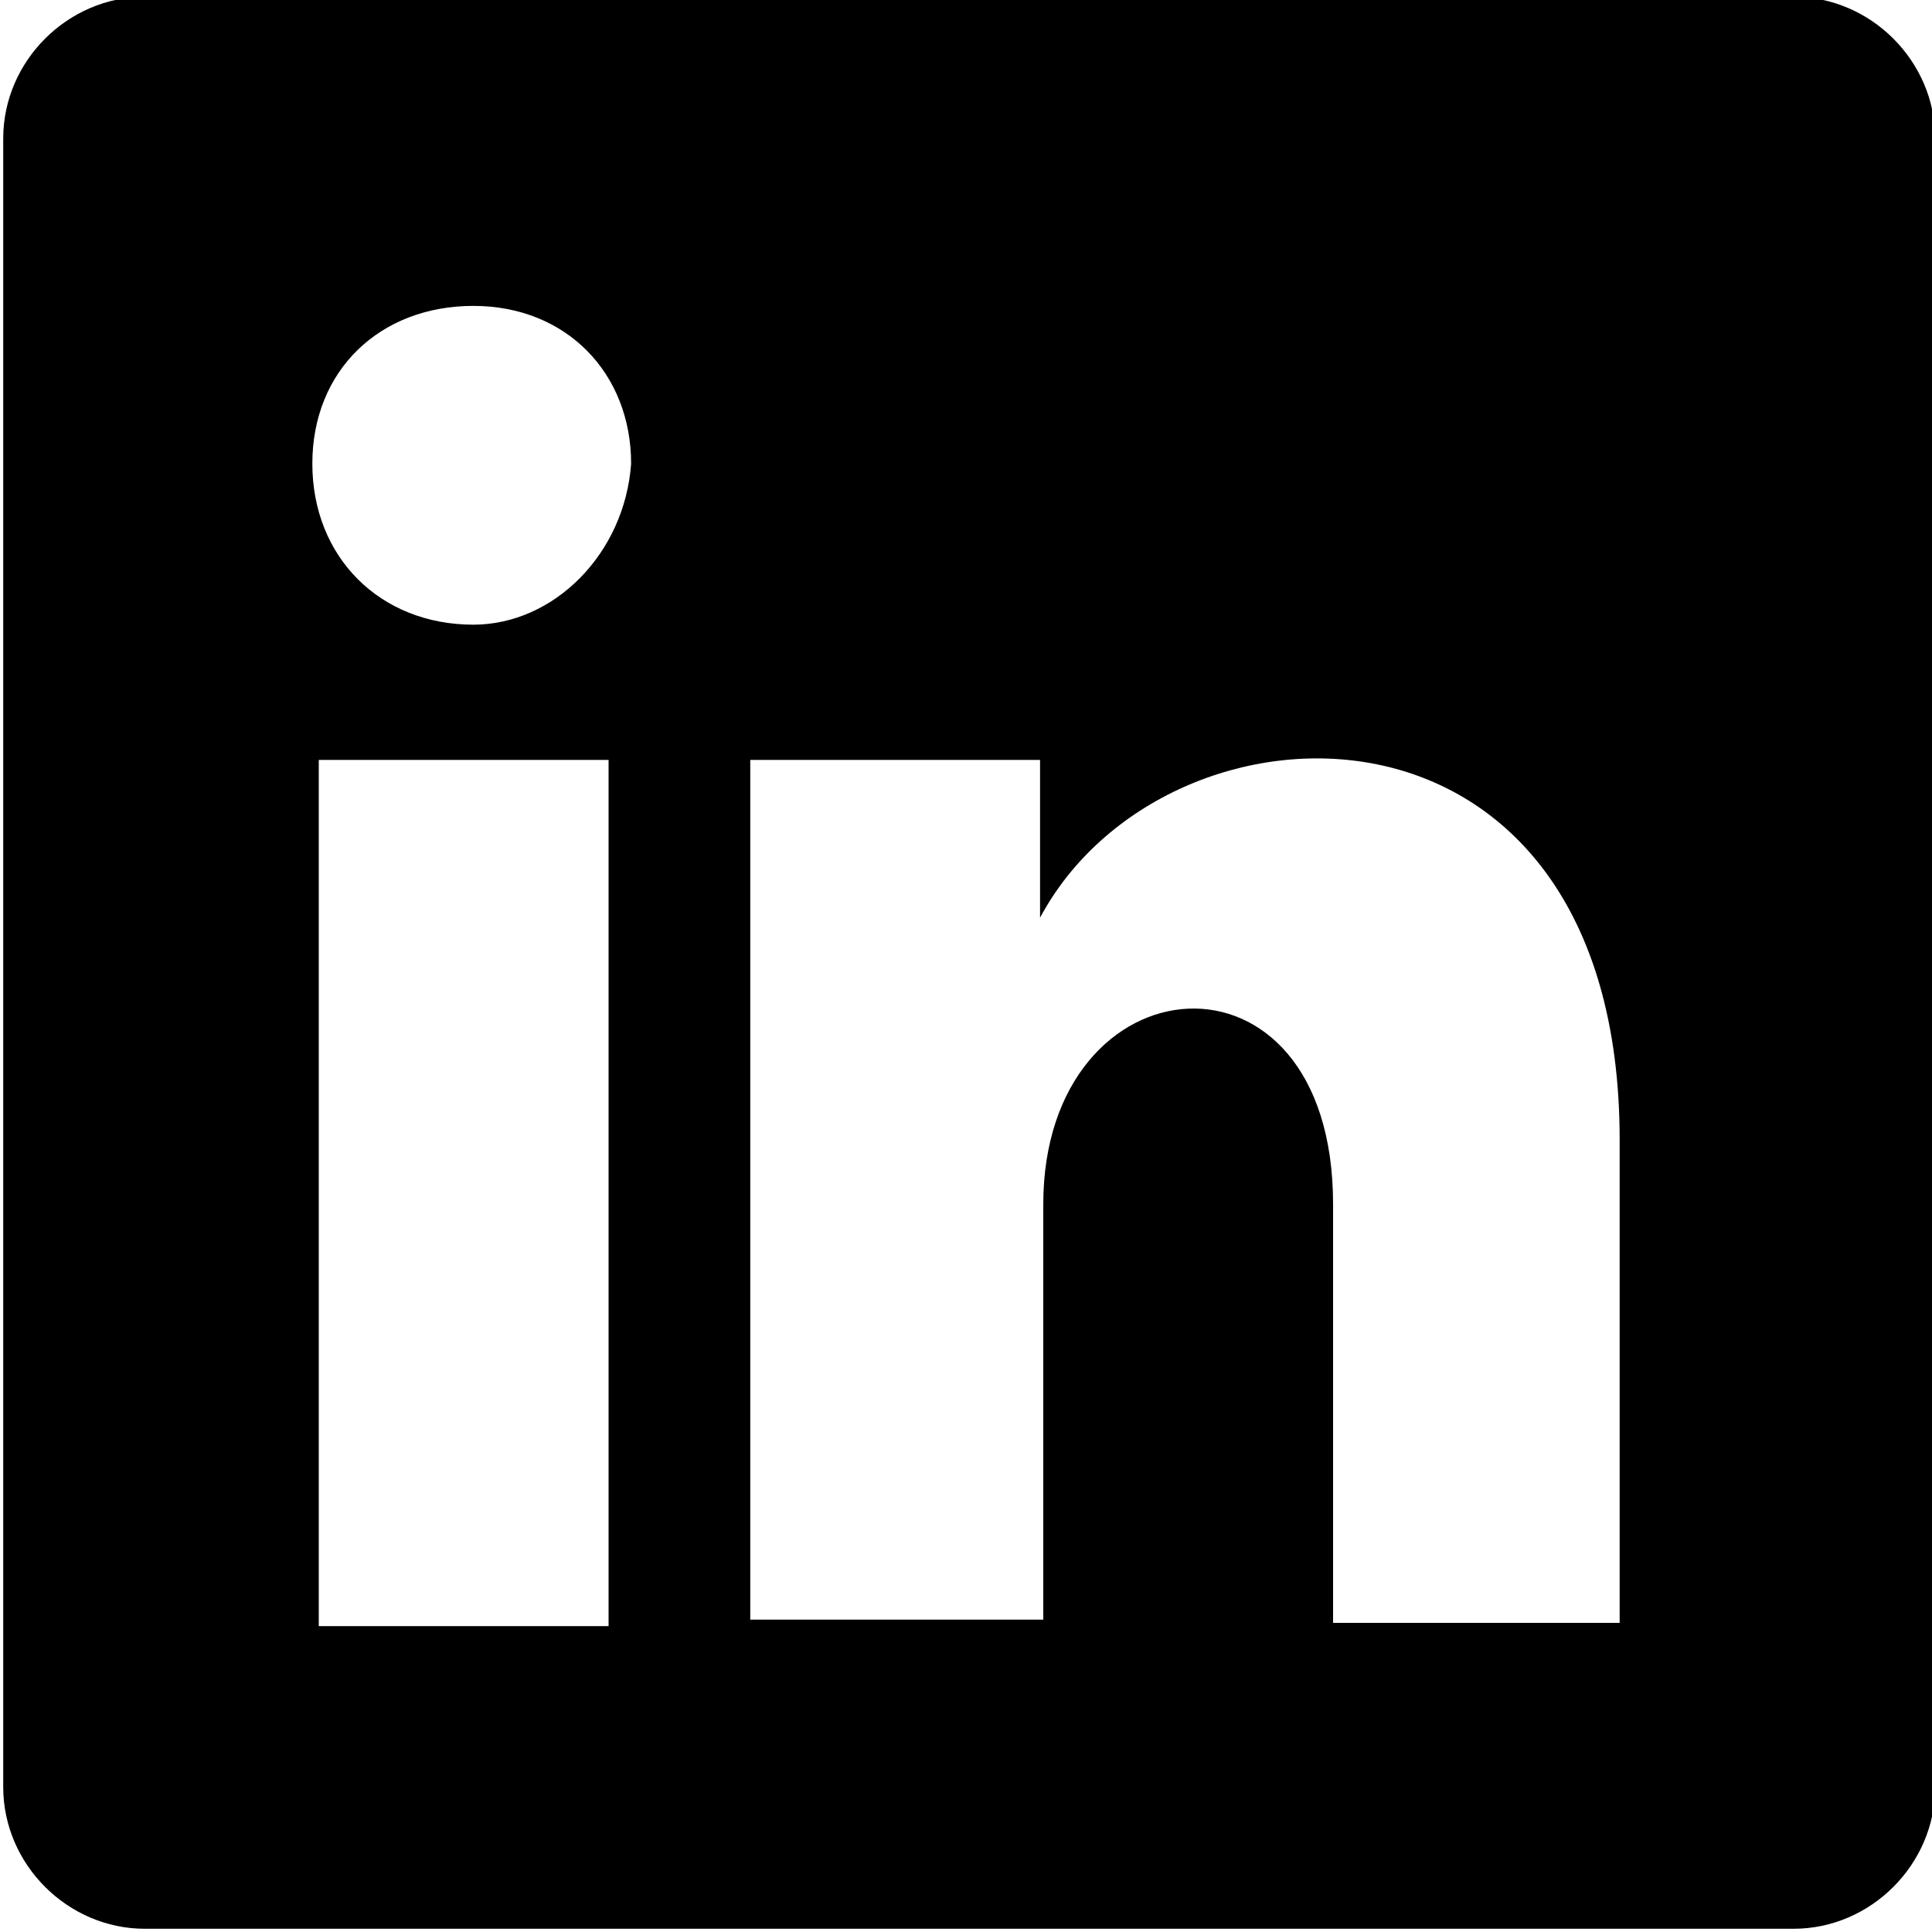 <?xml version="1.0" encoding="utf-8"?>
<!-- Generator: Adobe Illustrator 22.1.0, SVG Export Plug-In . SVG Version: 6.00 Build 0)  -->
<svg xmlns="http://www.w3.org/2000/svg" xmlns:xlink="http://www.w3.org/1999/xlink" version="1.1" id="Layer_1" x="0px" y="0px" viewBox="0 0 60 60" style="enable-background:new 0 0 60 60;" xml:space="preserve" width="60" height="60">
<style type="text/css">
	.st0{display:none;}
</style>
<path class="st0" d="M30,10c-11,0-20,9-20,20s9,20,20,20s20-9,20-20S41,10,30,10z M26.7,36.7h-3.3v-10h3.3V36.7z M25,25.2  c-1,0-1.8-0.8-1.8-1.8s0.8-1.8,1.8-1.8s1.8,0.8,1.8,1.8S26,25.2,25,25.2z M38.3,36.7H35v-4.8c0-3.1-3.3-2.9-3.3,0v4.8h-3.3v-10h3.3  v1.8c1.5-2.7,6.7-2.9,6.7,2.6v5.6H38.3z"/>
<path d="M55.7-0.1H4.5c-2.4,0-4.4,2-4.4,4.4v51.2c0,2.4,2,4.4,4.4,4.4h51.2c2.4,0,4.4-2,4.4-4.4V4.3C60.1,1.9,58.1-0.1,55.7-0.1z   M18.9,50.5h-9V23.6h9V50.5z M14.7,19.4c-2.9,0-5-2.1-5-5s2.1-4.9,5-4.9s4.9,2.1,4.9,4.9C19.4,17.2,17.2,19.4,14.7,19.4z M41.4,50.4  V37.4c0-8.5-9-7.7-9,0v12.9h-9.1V23.6h9v4.9c3.9-7.3,18-7.7,18,6.9v15H41.4z"/>
</svg>

